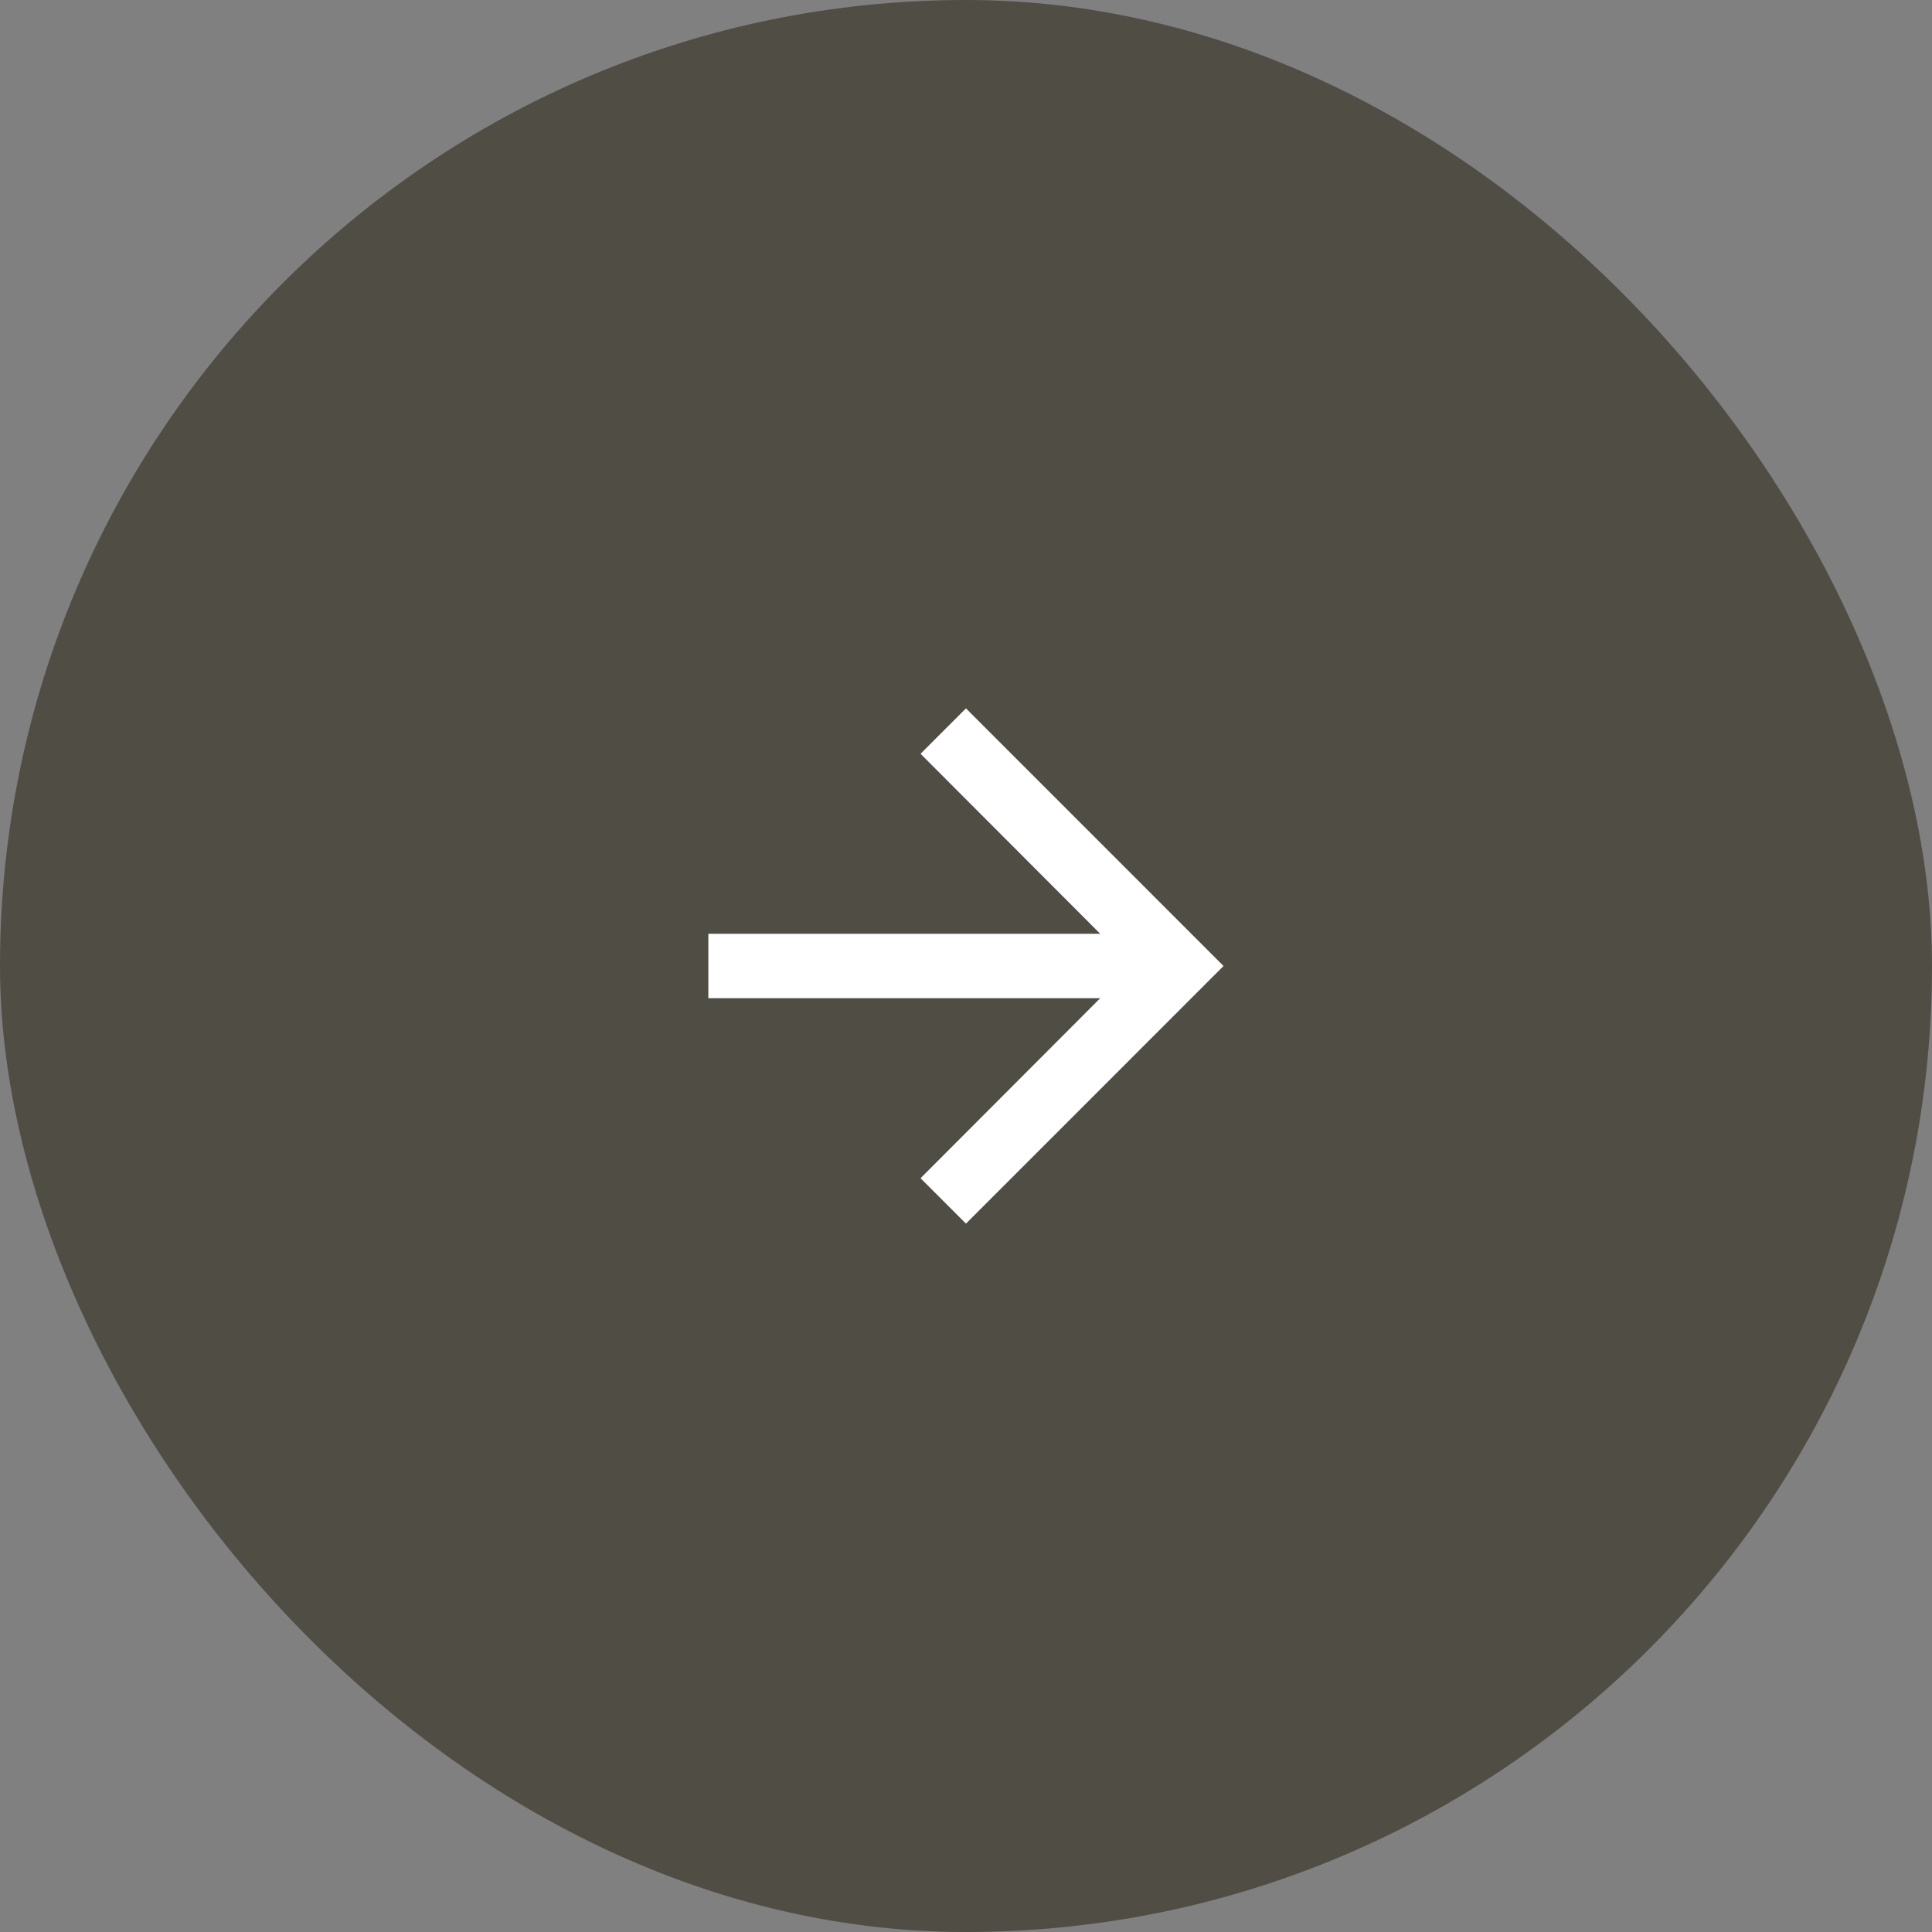 <svg width="50" height="50" viewBox="0 0 50 50" fill="none" xmlns="http://www.w3.org/2000/svg">
<rect x="0" y="0" width="50" height="50" fill="#808080" stroke="none"/>
<rect width="50" height="50" rx="25" fill="#504D44"/>
<path d="M24.999 18.333L23.824 19.508L28.474 24.167H18.332V25.833H28.474L23.824 30.492L24.999 31.667L31.665 25L24.999 18.333Z" fill="white"/>
</svg>
